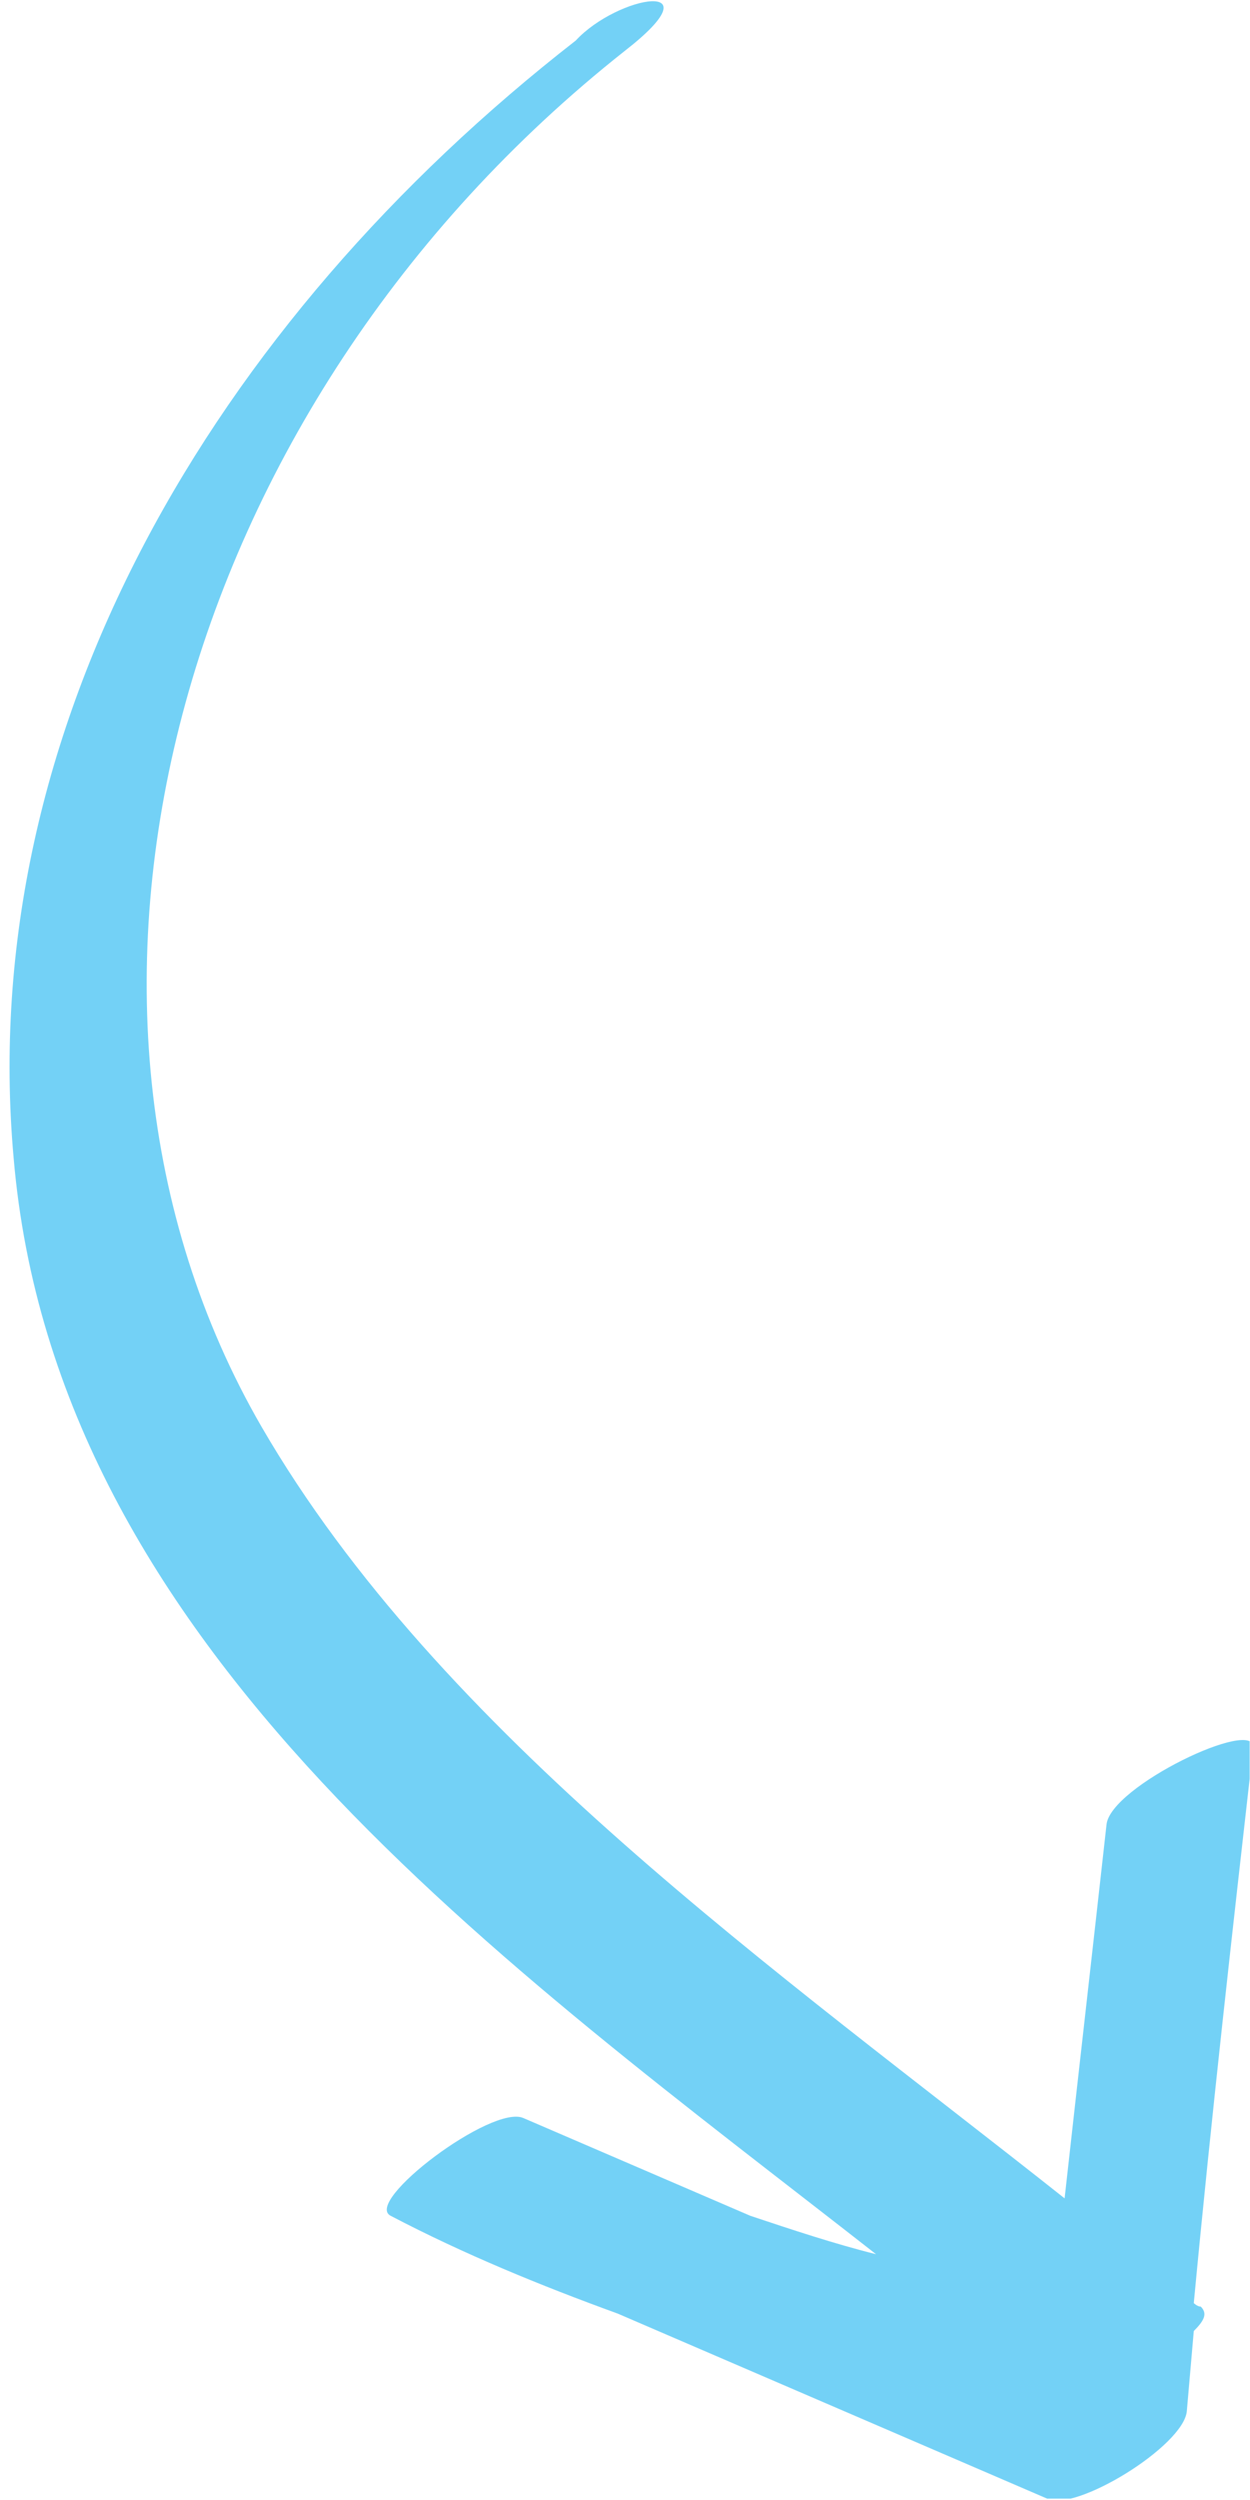 <?xml version="1.0" encoding="utf-8"?>
<!-- Generator: Adobe Illustrator 26.3.1, SVG Export Plug-In . SVG Version: 6.00 Build 0)  -->
<svg version="1.1" id="Layer_1" xmlns="http://www.w3.org/2000/svg" xmlns:xlink="http://www.w3.org/1999/xlink" x="0px" y="0px"
	 viewBox="0 0 35.8 71.6" style="enable-background:new 0 0 35.8 71.6;" xml:space="preserve">
<style type="text/css">
	.st0{clip-path:url(#SVGID_00000019659021804802872660000014991350924980552583_);}
	.st1{fill:#73D1F6;}
</style>
<g id="Group_3105" transform="translate(-25.01 -8.139)">
	<g>
		<defs>
			<rect id="SVGID_1_" x="25" y="8.1" width="35.8" height="71.6"/>
		</defs>
		<clipPath id="SVGID_00000140731212090974712910000009191745839599900802_">
			<use xlink:href="#SVGID_1_"  style="overflow:visible;"/>
		</clipPath>
		<g id="Group_3104" style="clip-path:url(#SVGID_00000140731212090974712910000009191745839599900802_);">
			<path id="Path_41" class="st1" d="M42.9,9.6C30,19.8,25.5,36.9,32.5,49c5.1,8.8,14.8,15.6,23,22.1c0.4-3.6,0.8-7.1,1.2-10.7
				c0.1-1.1,4.3-3.1,4.2-2.2c-0.6,5.3-1.2,10.6-1.7,15.9c0,0,0.1,0.1,0.2,0.1c0.2,0.2,0.1,0.4-0.2,0.7l-0.2,2.3
				c-0.1,1-3.2,2.9-4,2.5l-12.3-5.3c-2.2-0.8-4.4-1.7-6.5-2.8c-0.8-0.4,2.9-3.2,3.8-2.8l6.5,2.8c1.2,0.4,2.4,0.8,3.6,1.1
				c-10.6-8.3-23.5-17.3-24.7-31.4c-1.1-12.3,5.7-23.9,16.1-32C42.7,8,45.6,7.5,42.9,9.6"/>
		</g>
	</g>
</g>
</svg>
